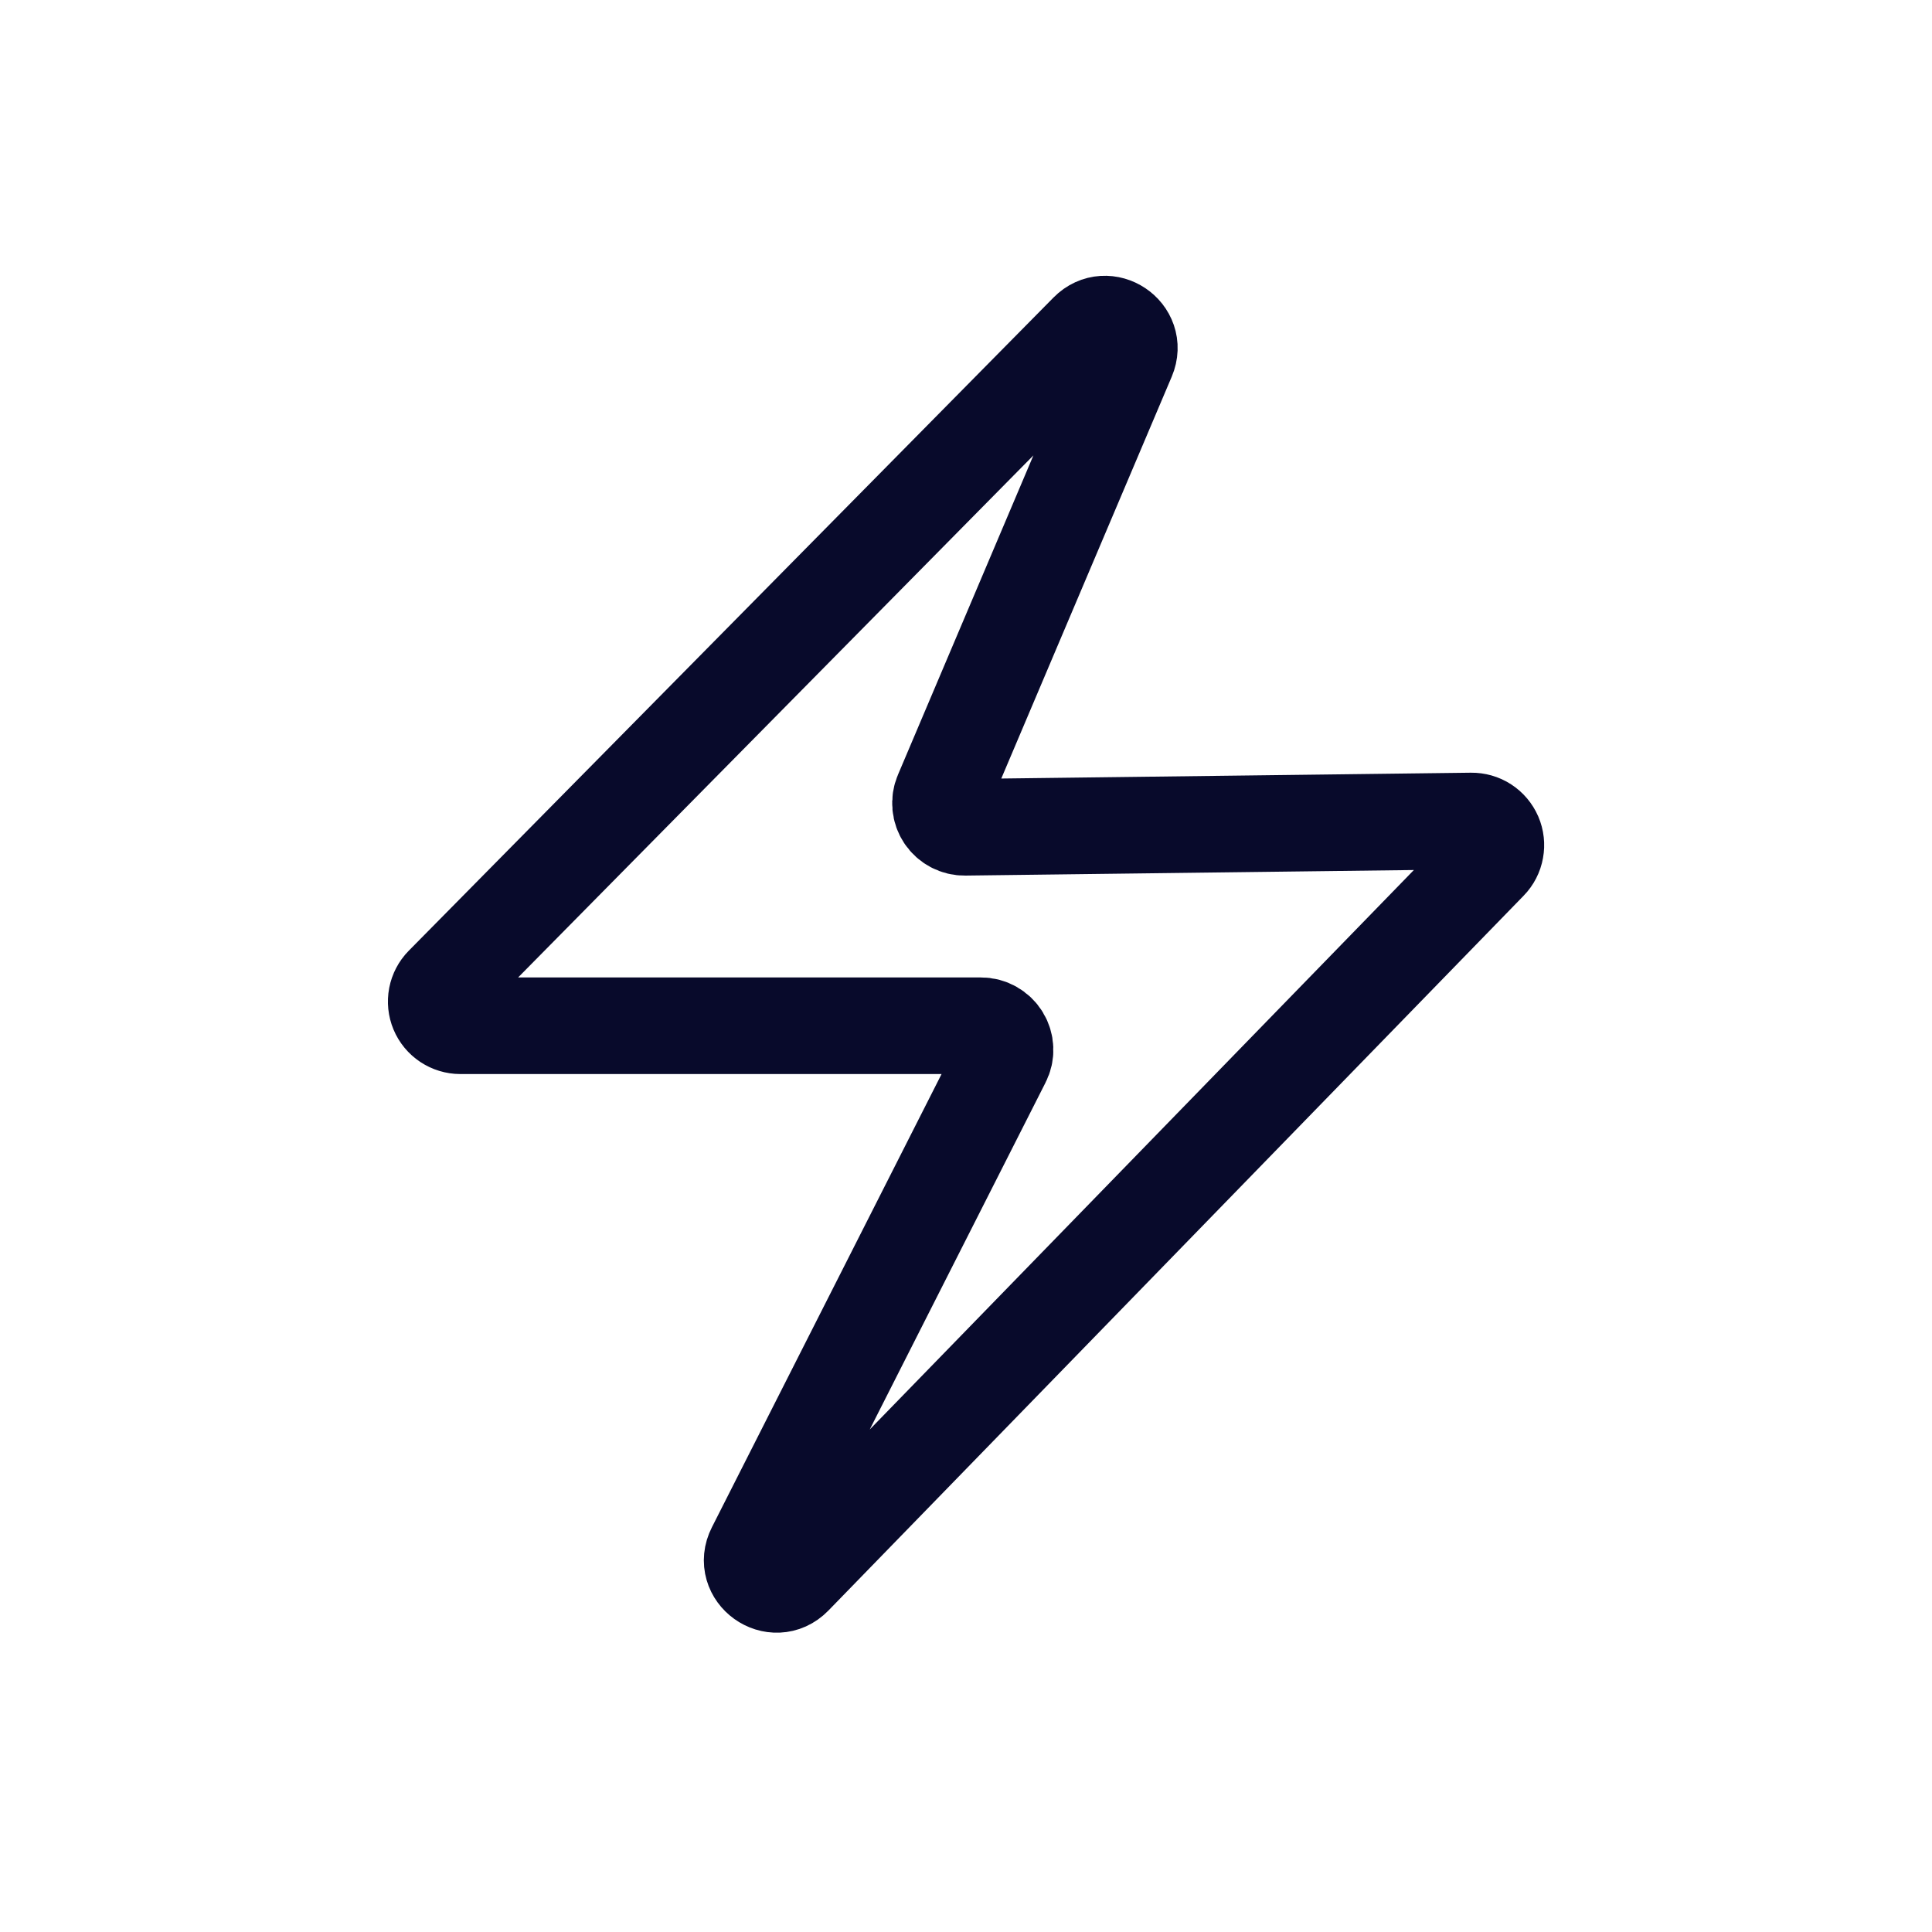 <svg width="40" height="40" viewBox="0 0 40 40" fill="none" xmlns="http://www.w3.org/2000/svg">
<path d="M30.828 17.848L16.434 32.648C16.034 33.058 15.371 32.583 15.631 32.073L20.754 21.963C20.793 21.887 20.812 21.802 20.808 21.716C20.805 21.631 20.779 21.548 20.735 21.475C20.69 21.402 20.627 21.342 20.552 21.3C20.477 21.258 20.393 21.236 20.308 21.237H9.531C9.432 21.237 9.336 21.207 9.254 21.153C9.172 21.098 9.108 21.021 9.07 20.93C9.032 20.839 9.022 20.739 9.04 20.643C9.059 20.546 9.105 20.457 9.174 20.387L22.524 6.862C22.911 6.47 23.554 6.9 23.339 7.408L19.511 16.433C19.478 16.51 19.466 16.593 19.474 16.676C19.481 16.759 19.51 16.838 19.556 16.907C19.602 16.976 19.665 17.032 19.739 17.071C19.812 17.11 19.894 17.129 19.977 17.128L30.462 16.998C30.561 16.997 30.659 17.024 30.742 17.078C30.825 17.132 30.89 17.209 30.93 17.3C30.969 17.391 30.98 17.491 30.962 17.588C30.945 17.686 30.898 17.776 30.829 17.847L30.828 17.848Z" stroke="#080A2B" stroke-width="2"/>
</svg>
